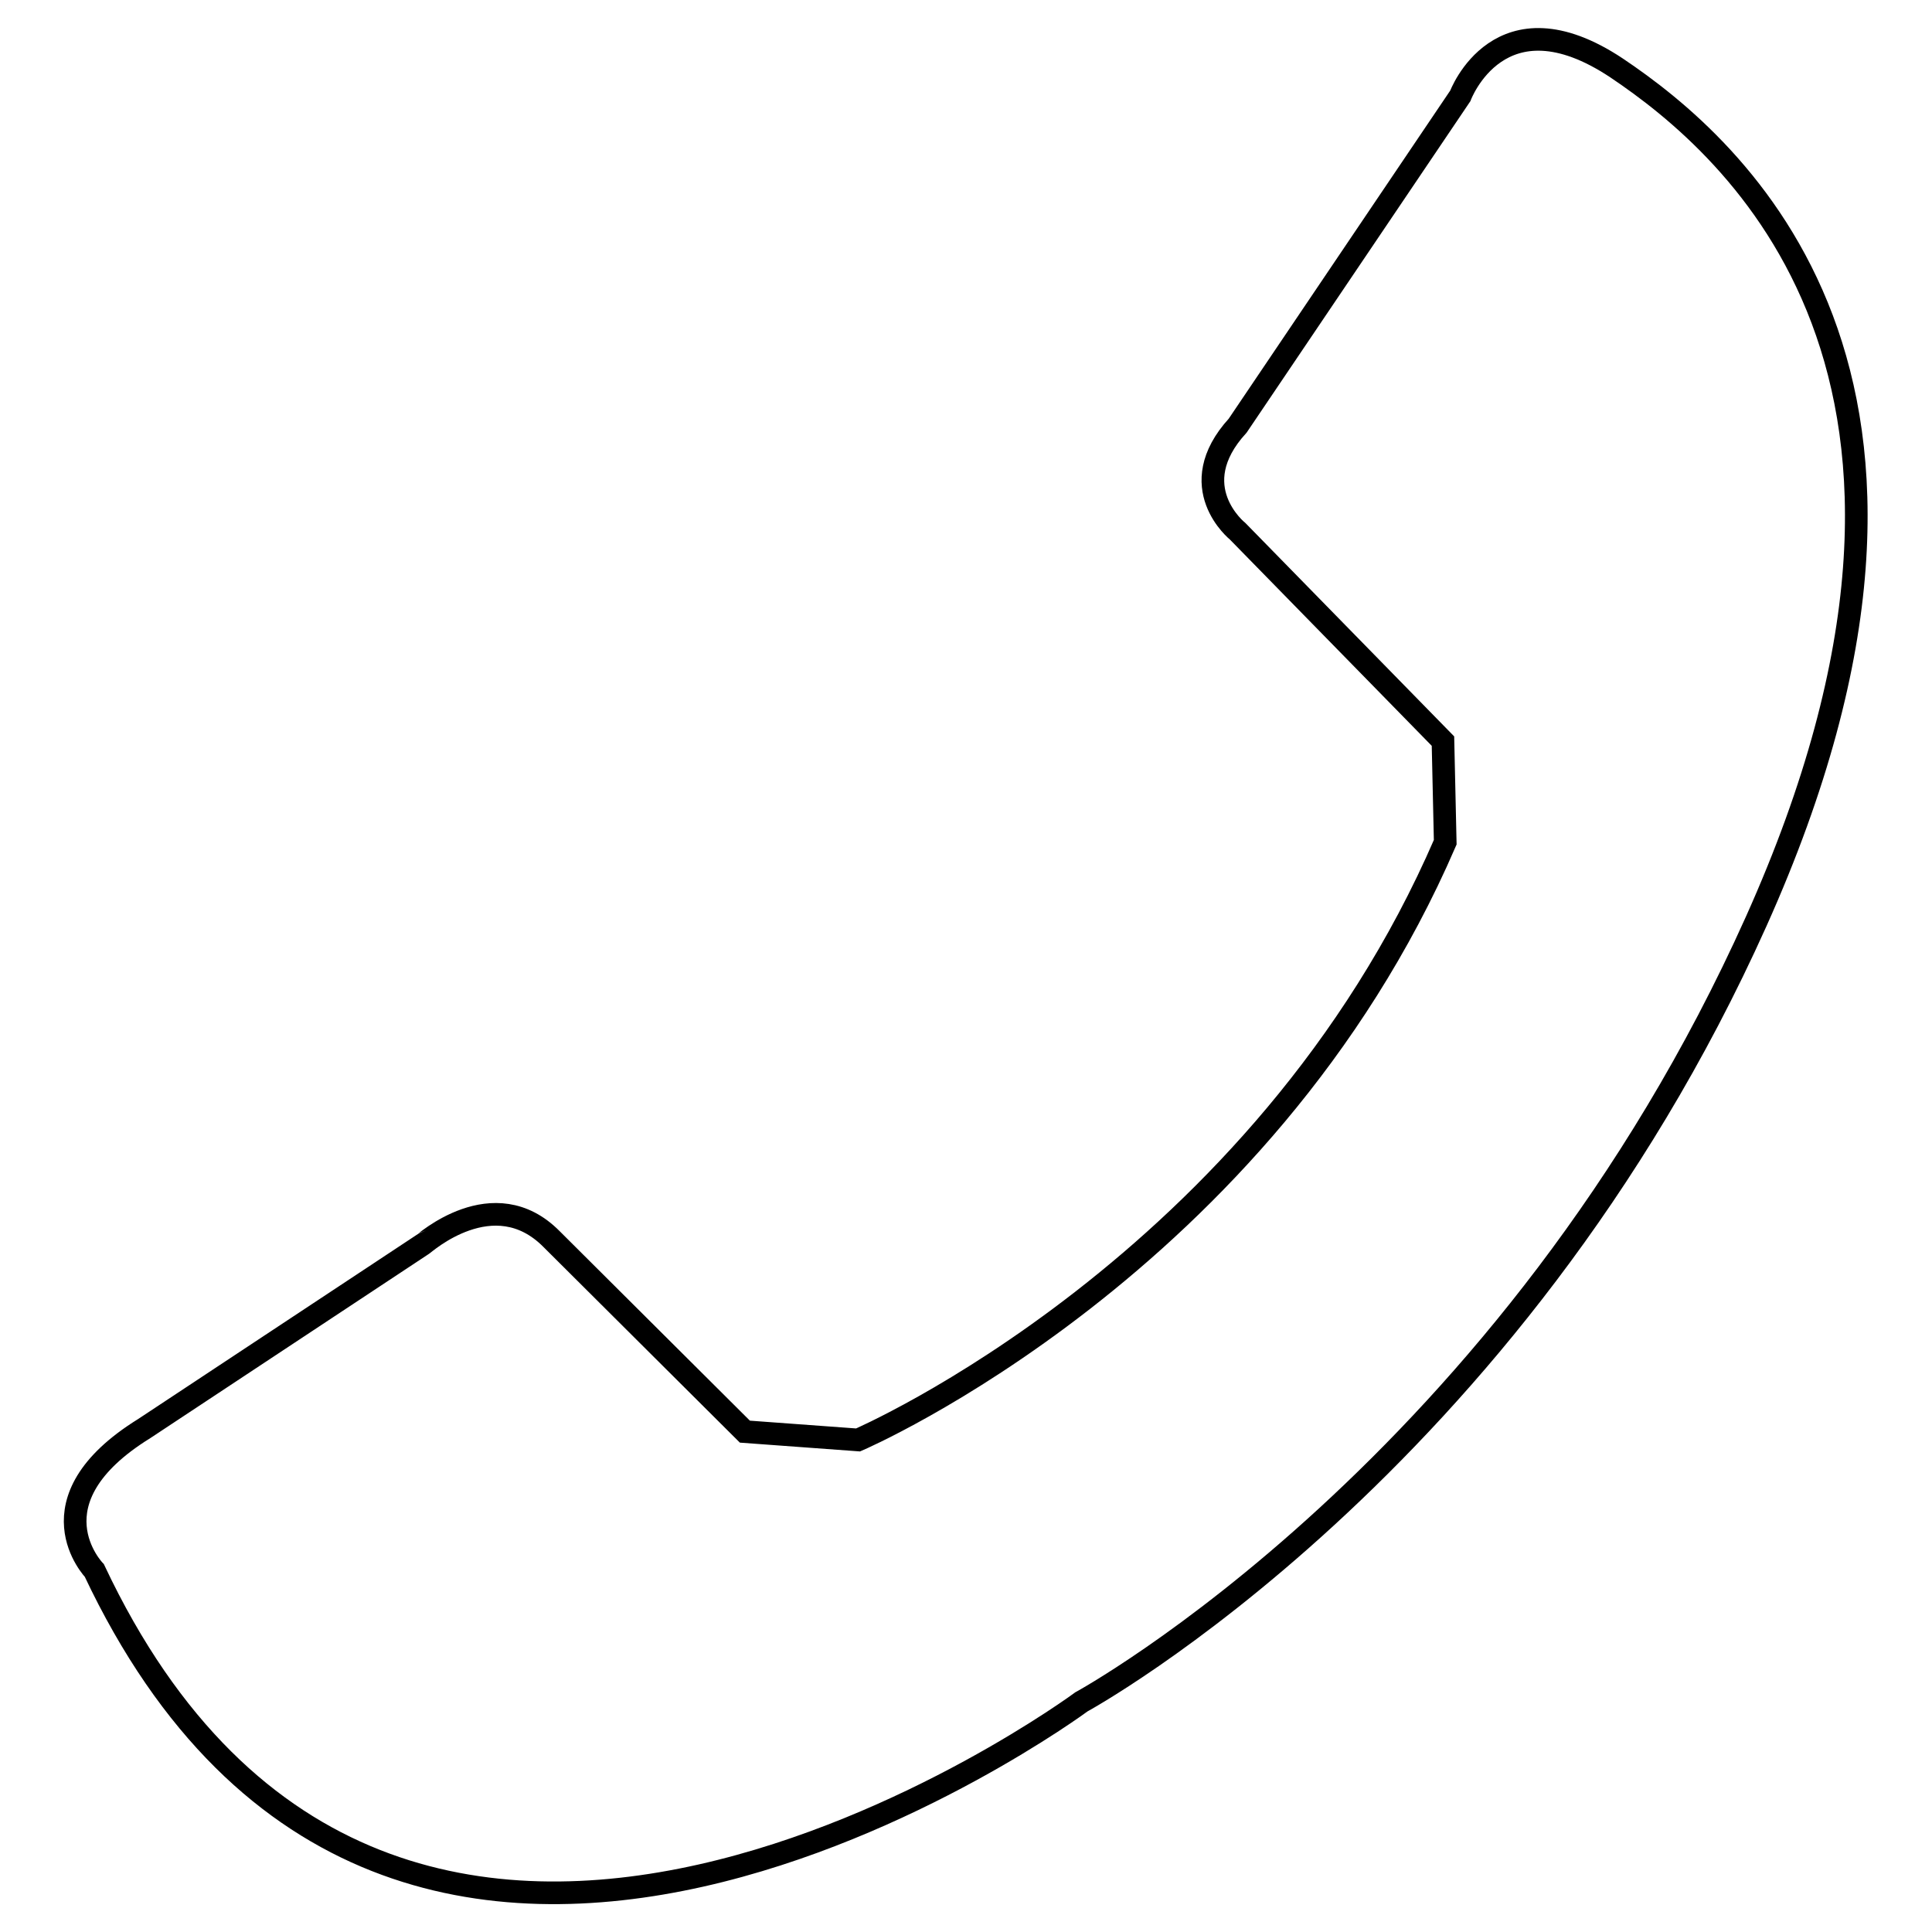 <?xml version="1.0" encoding="utf-8"?>
<!-- Svg Vector Icons : http://www.onlinewebfonts.com/icon -->
<!DOCTYPE svg PUBLIC "-//W3C//DTD SVG 1.1//EN" "http://www.w3.org/Graphics/SVG/1.1/DTD/svg11.dtd">
<svg version="1.1" xmlns="http://www.w3.org/2000/svg" xmlns:xlink="http://www.w3.org/1999/xlink" x="0px" y="0px" viewBox="0 0 256 256" enable-background="new 0 0 256 256" xml:space="preserve">
<g><g><path stroke-width="3" fill-opacity="0" stroke="#000000"  d="M73.1,164.2l25.6,25.5l15,1.1c0,0,53.5-23,77.8-79.2l-0.3-13.4L164,70.4c0,0-7.4-5.9,0-14l29.5-43.7c0,0,5.2-14,20.7-3.7c15.5,10.4,51,40.7,18.5,113.1c-32.5,72.4-89.4,103.4-89.4,103.4s-90.9,67.2-130.8-17.4c0,0-8.9-9.2,6.6-18.8l36.9-24.4C56.1,164.9,65.4,156.4,73.1,164.2z"/></g></g>
</svg>
